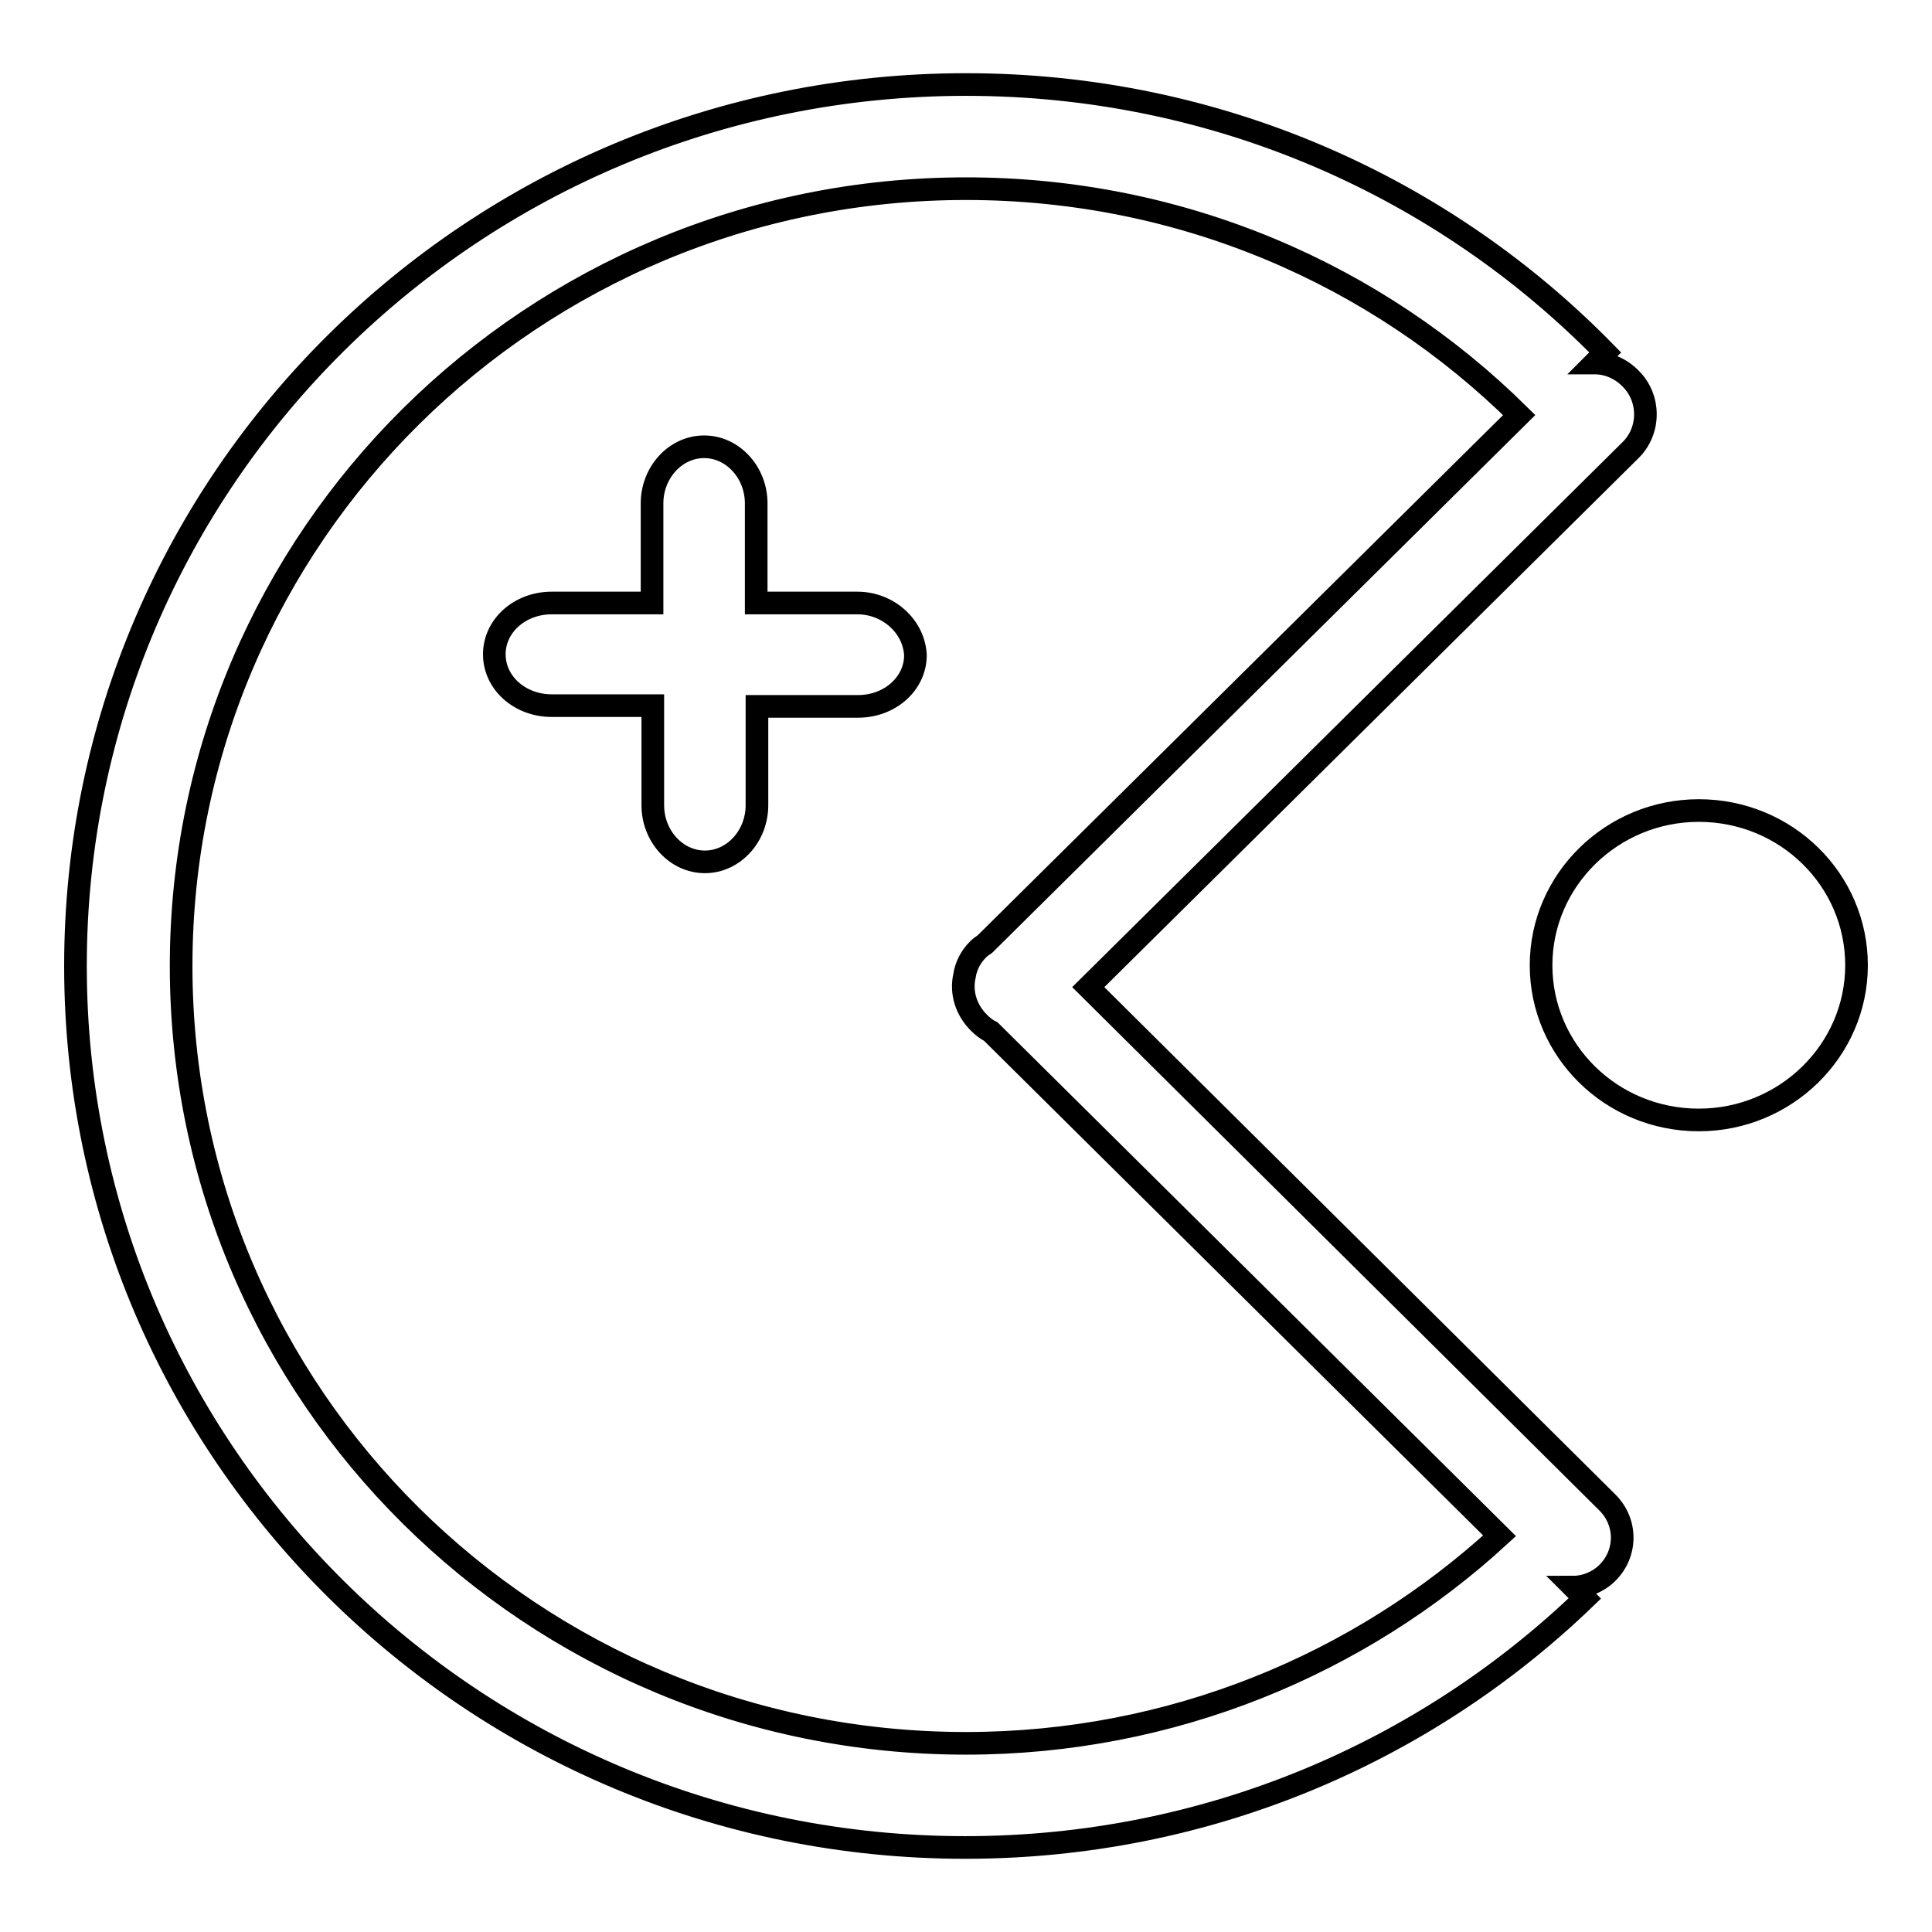<?xml version="1.0" encoding="utf-8"?>
<!-- Svg Vector Icons : http://www.onlinewebfonts.com/icon -->
<!DOCTYPE svg PUBLIC "-//W3C//DTD SVG 1.1//EN" "http://www.w3.org/Graphics/SVG/1.1/DTD/svg11.dtd">
<svg version="1.1" xmlns="http://www.w3.org/2000/svg" xmlns:xlink="http://www.w3.org/1999/xlink" x="0px" y="0px" viewBox="0 0 256 256" enable-background="new 0 0 256 256" xml:space="preserve">
<g><g><path stroke-width="3" fill-opacity="0" stroke="#000000"  d="M144.2,130.8L216,59.7c2.7-2.6,2.7-7,0-9.6c-1.3-1.3-3-2-4.7-2l1.4-1.4c-21.4-21.9-51.4-35.5-84.7-35.5C62.8,11.2,10,63.5,10,128c0,64.5,52.8,116.8,117.9,116.8c32,0,60.9-12.6,82.1-33l-1.5-1.5c1.6,0,3.3-0.7,4.5-1.9c2.6-2.6,2.6-6.7,0-9.3L144.2,130.8z M128,231c-57.5,0-104-46.1-104-103C24,71.1,70.6,25,128,25c28.6,0,54.5,11.4,73.3,30l-70.8,70.1c-0.3,0.2-0.6,0.4-0.9,0.7c-1,1-1.6,2.2-1.8,3.5c-0.5,2.2,0.2,4.5,1.9,6.2c0.5,0.5,1,0.9,1.6,1.2l67.4,66.8C180.2,220.5,155.3,231,128,231z M113.6,79.9h-13.4V66.7c0-4.1-3.1-7.5-6.9-7.5c-3.8,0-6.9,3.4-6.9,7.5v13.2H73.1c-4.2,0-7.6,3-7.6,6.8c0,3.8,3.4,6.8,7.6,6.8h13.4v13.2c0,4.1,3.1,7.5,6.9,7.5c3.8,0,6.9-3.4,6.9-7.5V93.6h13.4c4.2,0,7.6-3,7.6-6.8C121.1,83,117.7,79.9,113.6,79.9z M225.1,107.4c-11.5,0-20.9,9.2-20.9,20.5c0,11.3,9.3,20.5,20.9,20.5c11.5,0,20.9-9.2,20.9-20.5C246,116.6,236.7,107.4,225.1,107.4z"/></g></g>
</svg>
